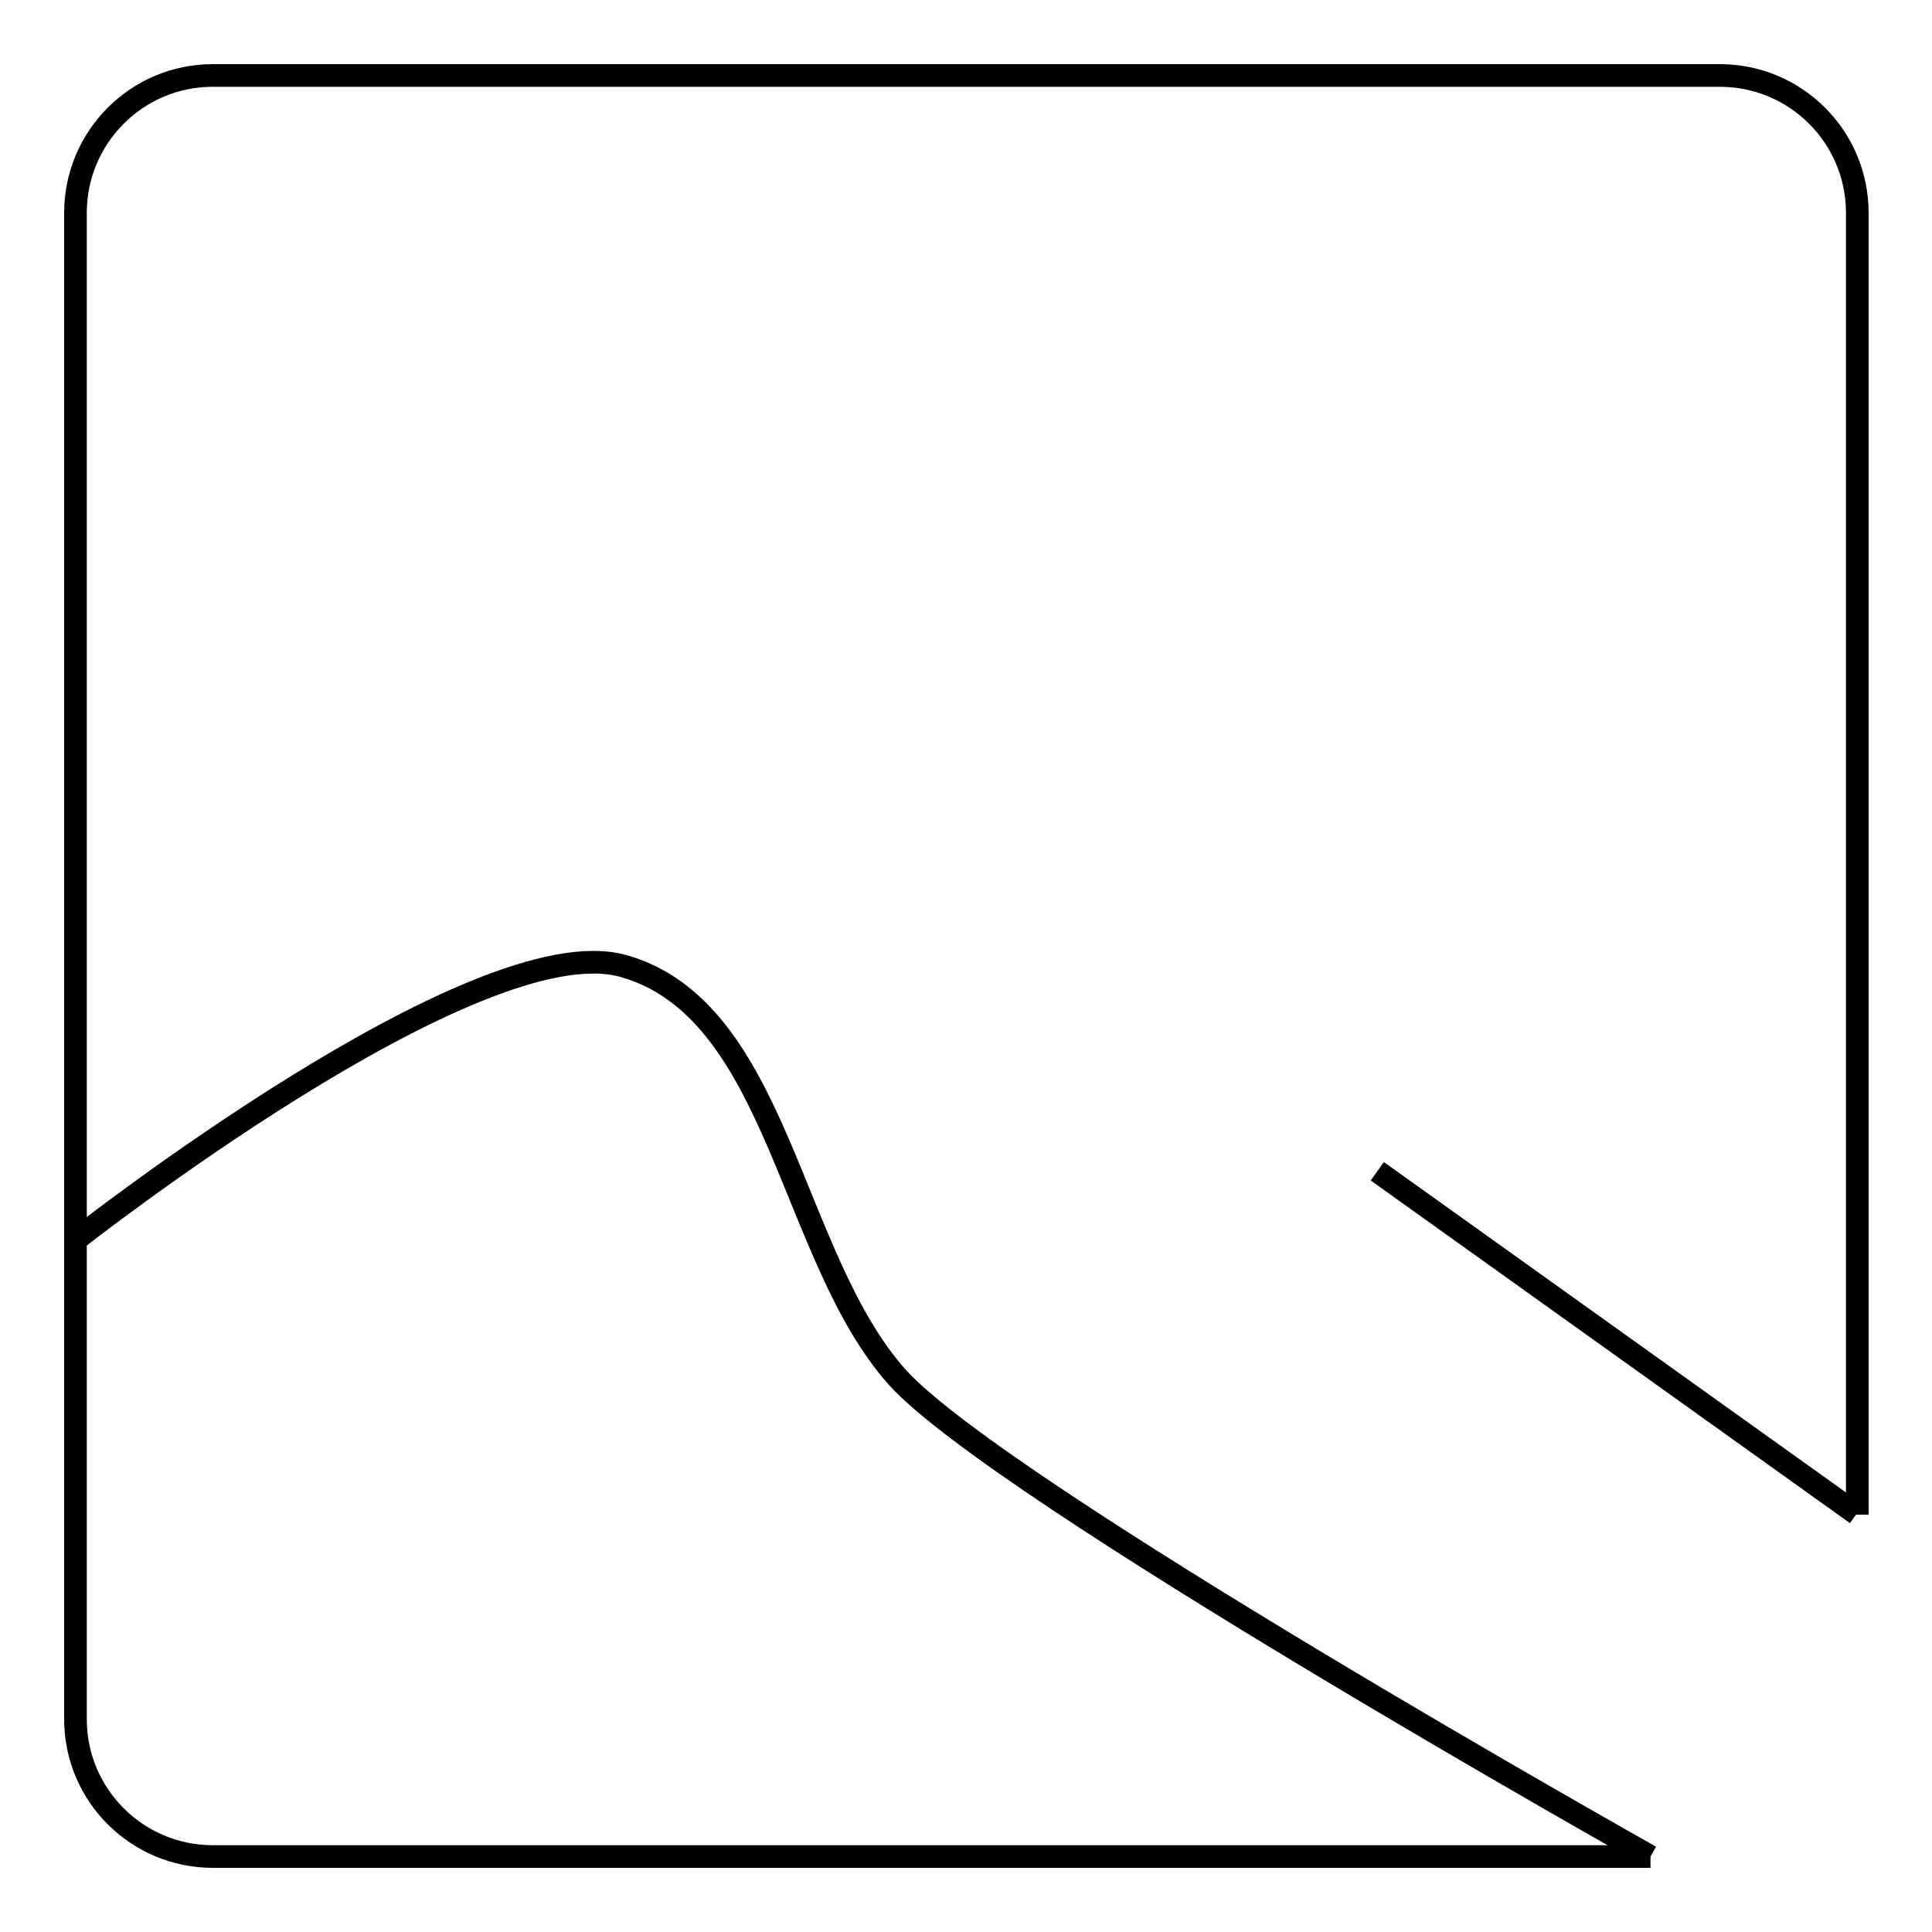 <?xml version="1.0" encoding="utf-8"?>
<!-- Svg Vector Icons : http://www.onlinewebfonts.com/icon -->
<!DOCTYPE svg PUBLIC "-//W3C//DTD SVG 1.1//EN" "http://www.w3.org/Graphics/SVG/1.1/DTD/svg11.dtd">
<svg version="1.1" xmlns="http://www.w3.org/2000/svg" xmlns:xlink="http://www.w3.org/1999/xlink" x="0px" y="0px" viewBox="0 0 256 256" enable-background="new 0 0 256 256" xml:space="preserve">
<g><g><path stroke-width="3" fill-opacity="0" stroke="#000000"  d="M10,164.3c0,0,53.1-41.8,72.6-36.3c20.6,5.8,22,38.5,36.3,54.5c13.6,15.1,99.8,63.5,99.8,63.5"/><path stroke-width="3" fill-opacity="0" stroke="#000000"  d="M182.5,155.2l63.5,45.4L182.5,155.2z"/><path stroke-width="3" fill-opacity="0" stroke="#000000"  d="M137.1,182.5"/><path stroke-width="3" fill-opacity="0" stroke="#000000"  d="M218.7,246H28.2c-10,0-18.2-8.1-18.2-18.2V28.2c0-10,8.1-18.2,18.2-18.2h199.7c10,0,18.2,8.1,18.2,18.2v172.5"/></g></g>
</svg>
